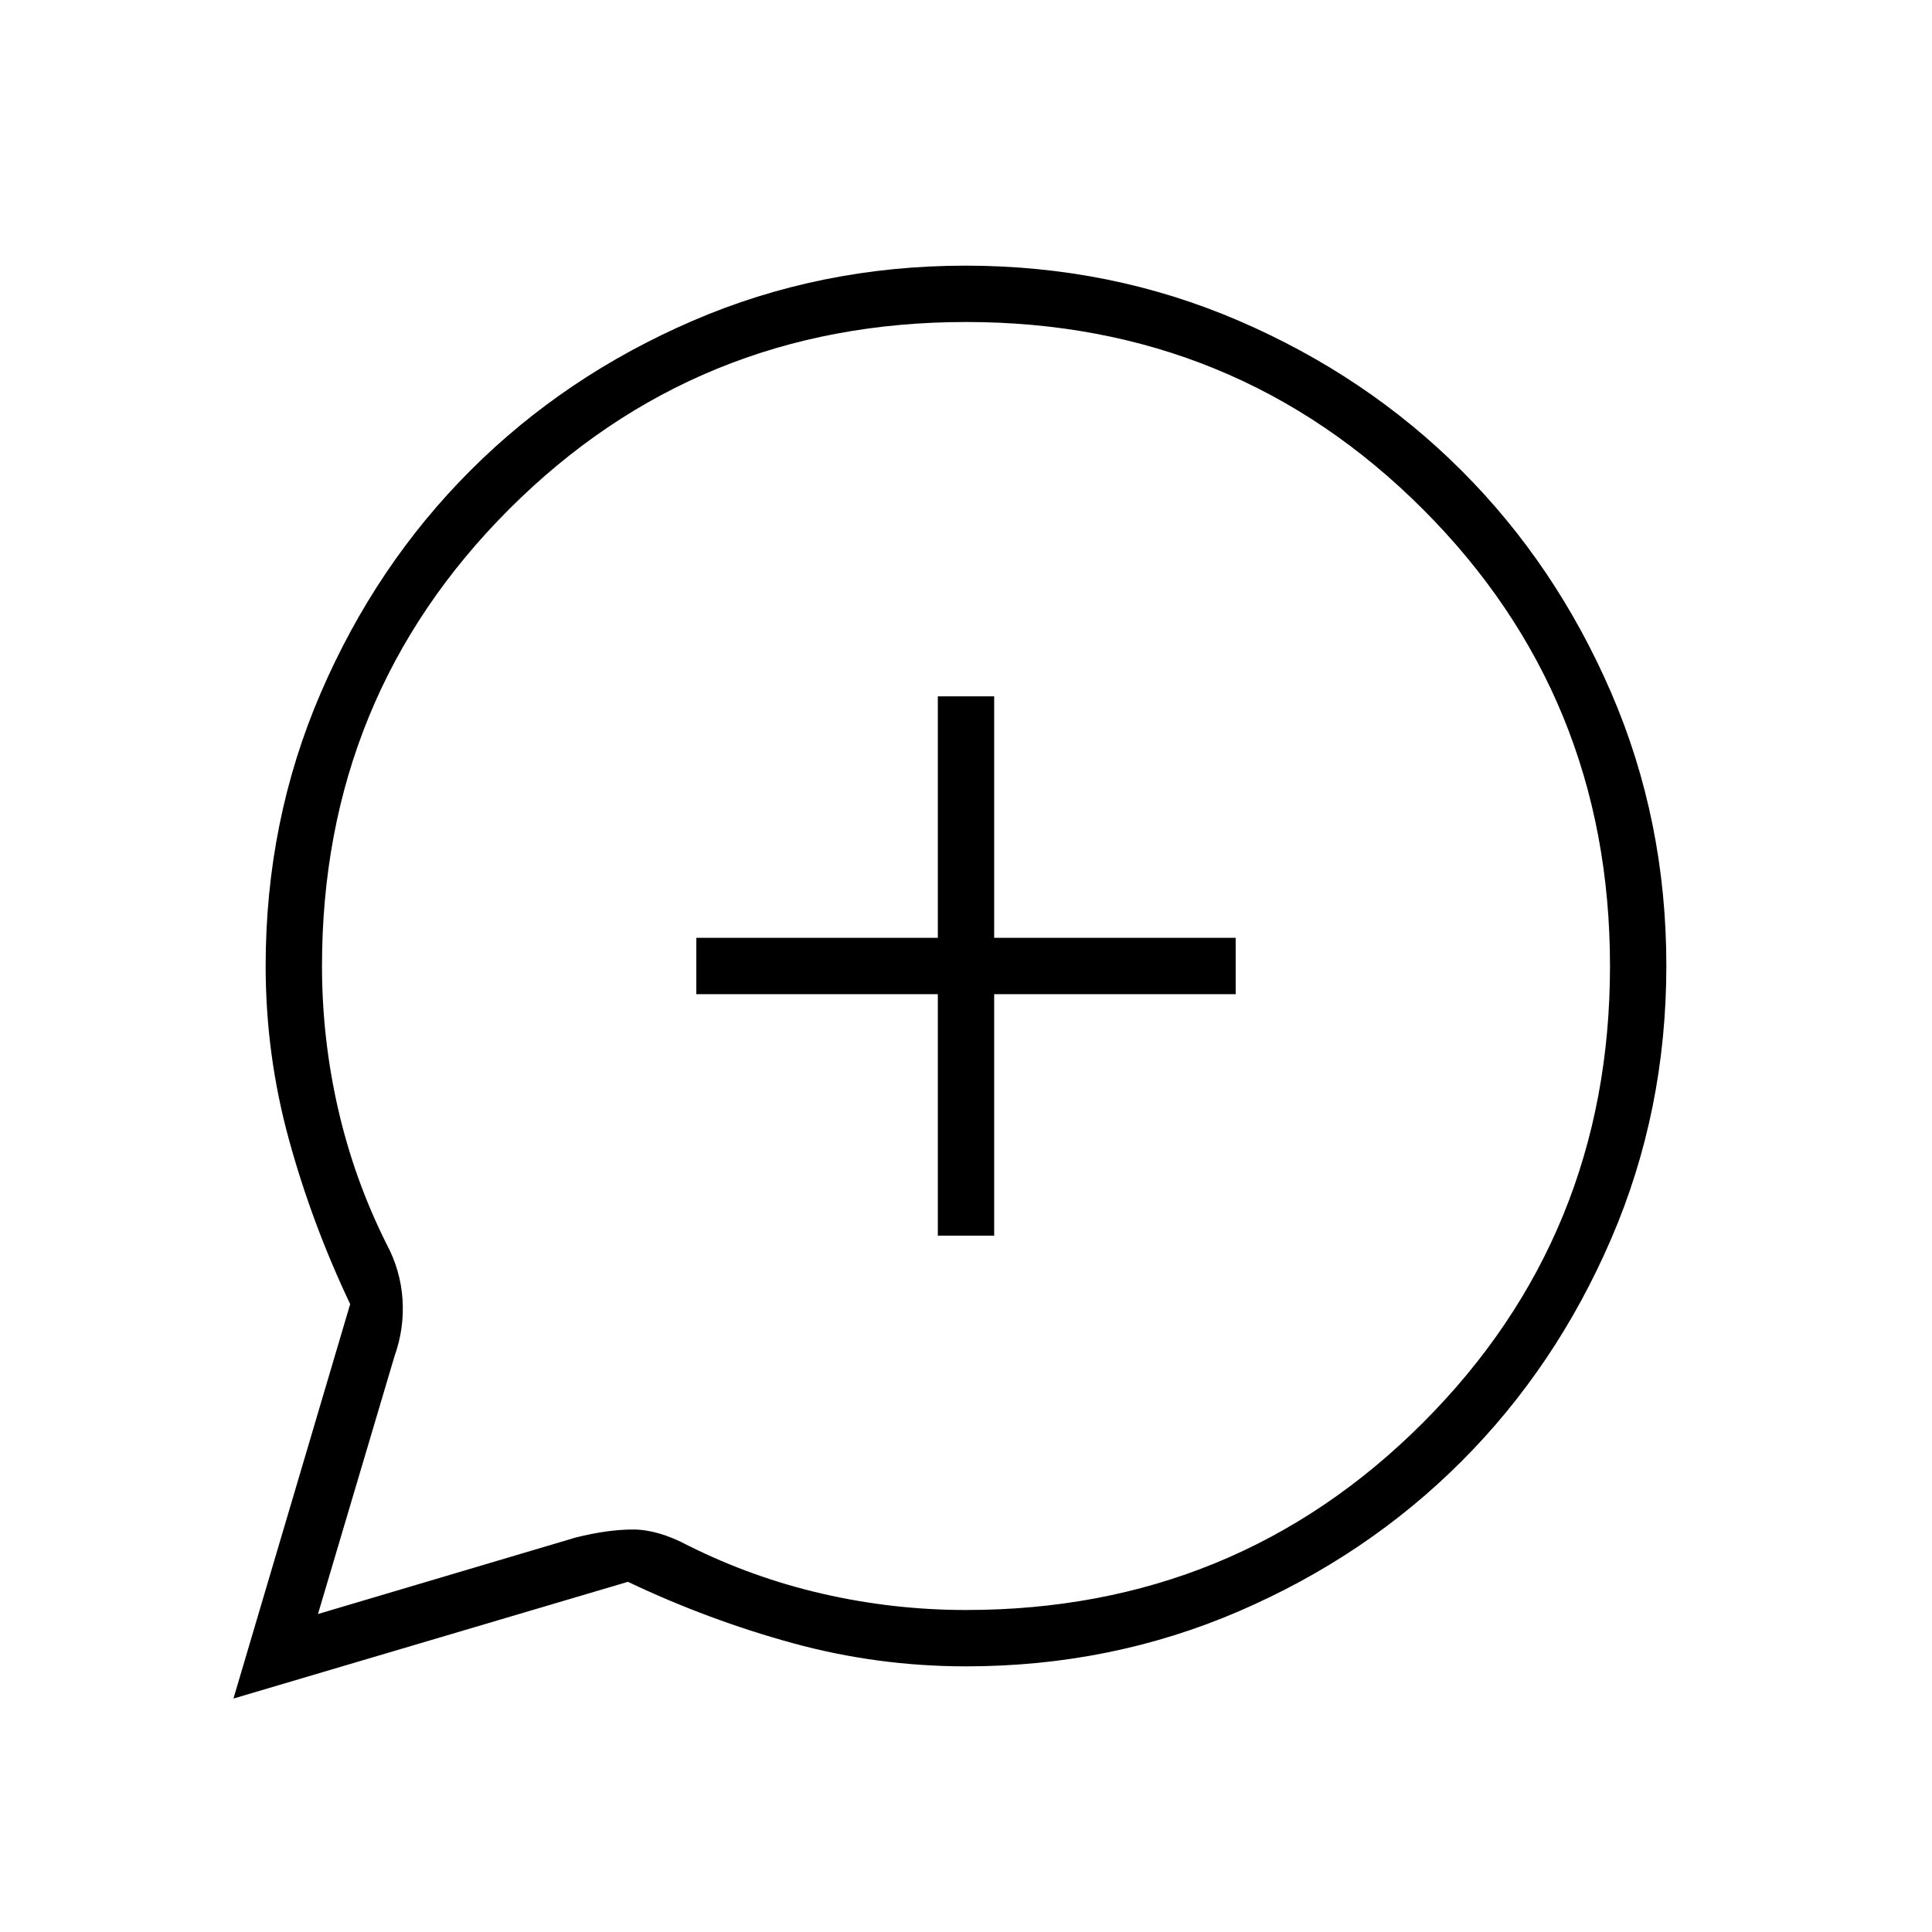 <svg xmlns="http://www.w3.org/2000/svg" height="24" viewBox="0 -960 960 960" width="24"><path d="m116-116 58-196q-19-40-30.5-82.015Q132-436.031 132-480q0-72.21 27.391-135.72 27.392-63.51 74.348-110.49 46.957-46.98 110.435-74.385Q407.652-828 479.826-828q72.174 0 135.732 27.391 63.559 27.392 110.574 74.348 47.016 46.957 74.442 110.435Q828-552.348 828-480.174q0 72.174-27.405 135.732-27.405 63.559-74.385 110.575-46.98 47.015-110.49 74.441Q552.21-132 480-132q-43.969 0-85.985-11.5Q352-155 312-174l-196 58Zm42-42 128-38q16-4 28.5-4t27.5 8q32 16 67 24t71 8q134 0 227-93t93-227q0-134-93-227t-227-93q-134 0-227 93t-93 227q0 36 8 71t24 67q7 13 8 27.5t-4 28.5l-38 128Zm308-188h28v-120h120v-28H494v-120h-28v120H346v28h120v120Zm13-133Z"/></svg>
